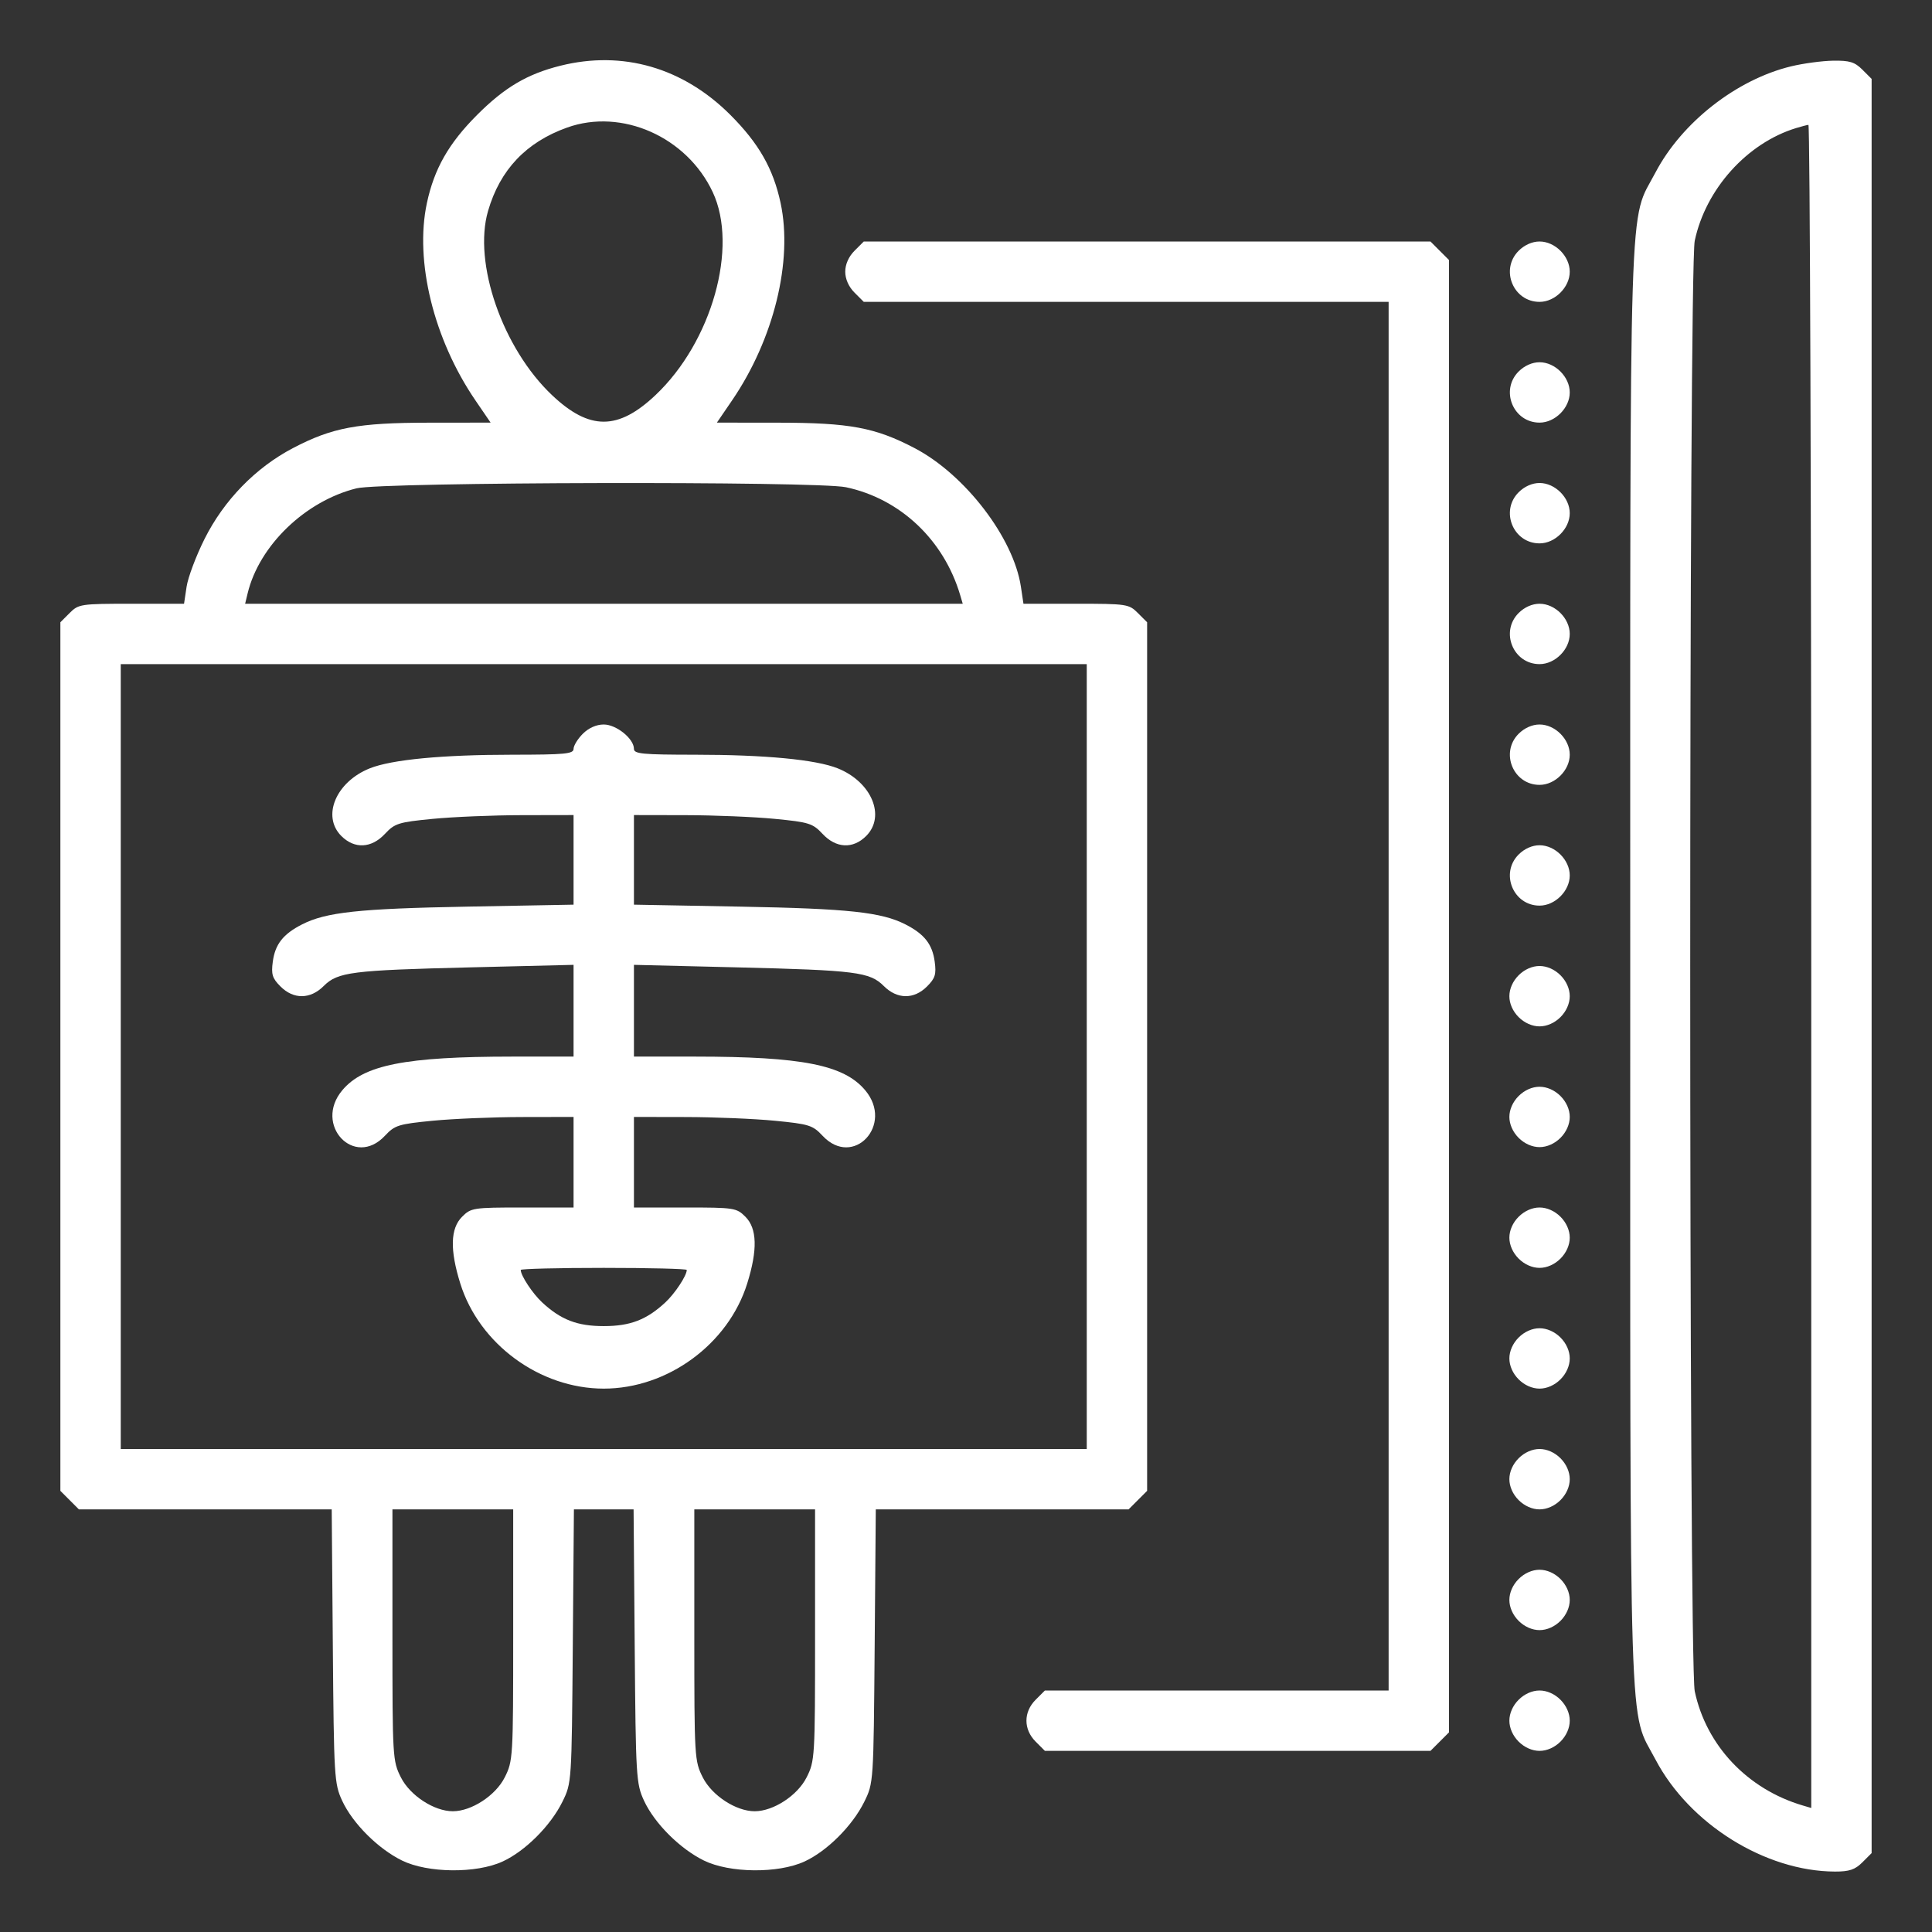 <?xml version="1.0" encoding="UTF-8"?> <svg xmlns="http://www.w3.org/2000/svg" width="512" height="512" viewBox="0 0 512 512" fill="none"><rect x="0" y="0" width="512" height="512" fill="#333333" stroke="none"/><path fill-rule="evenodd" clip-rule="evenodd" d="M148.5 17.421C139.717 19.619 133.736 23.15 126.448 30.443C118.911 37.985 115.08 44.706 113.134 53.799C109.839 69.198 114.927 89.896 125.995 106.11L130.015 112L113.758 112.015C94.797 112.032 88.051 113.292 77.603 118.769C67.726 123.946 59.341 132.569 54.206 142.829C51.961 147.313 49.821 153.01 49.449 155.491L48.773 160H34.841C21.382 160 20.826 160.083 18.455 162.455L16 164.909V280V395.091L18.455 397.545L20.909 400H54.408H87.907L88.203 436.25C88.488 471.006 88.589 472.694 90.67 477.196C93.443 483.198 100.17 489.925 106.526 493.052C113.339 496.405 126.209 496.534 133.196 493.32C139.192 490.562 145.921 483.837 149.052 477.474C151.494 472.513 151.501 472.405 151.797 436.25L152.093 400H160H167.907L168.203 436.25C168.488 471.006 168.589 472.694 170.67 477.196C173.443 483.198 180.17 489.925 186.526 493.052C193.339 496.405 206.209 496.534 213.196 493.32C219.192 490.562 225.921 483.837 229.052 477.474C231.494 472.513 231.501 472.405 231.797 436.25L232.093 400H265.592H299.091L301.545 397.545L304 395.091V280V164.909L301.545 162.455C299.174 160.083 298.618 160 285.159 160H271.227L270.551 155.491C268.606 142.52 255.763 125.767 242.397 118.766C231.946 113.292 225.199 112.032 206.242 112.015L189.985 112L194.005 106.11C205.073 89.896 210.161 69.198 206.866 53.799C204.919 44.702 201.089 37.986 193.552 30.448C181.022 17.918 165.014 13.289 148.5 17.421ZM474.645 17.584C460.191 21.083 445.702 32.427 438.722 45.709C431.563 59.332 432.03 44.687 432.03 256C432.03 467.313 431.563 452.668 438.722 466.291C447.7 483.376 467.81 495.928 486.295 495.985C490.066 495.997 491.616 495.475 493.545 493.545L496 491.091V256V20.909L493.545 18.455C491.527 16.436 490.15 16.015 485.795 16.083C482.883 16.129 477.865 16.804 474.645 17.584ZM150.3 33.801C139.438 37.682 132.515 44.982 129.34 55.901C125.33 69.695 133.198 92.331 146.313 104.735C156.218 114.102 163.795 114.09 173.733 104.691C188.649 90.584 195.717 65.492 188.88 50.914C182.01 36.264 164.786 28.625 150.3 33.801ZM476 33.935C462.997 37.905 452.034 50.088 449.124 63.799C447.526 71.332 447.526 440.668 449.124 448.201C452.179 462.599 463.102 474.149 477.75 478.471L480 479.135V256.067C480 133.38 479.663 33.039 479.25 33.086C478.837 33.133 477.375 33.515 476 33.935ZM226.455 66.455C224.907 68.002 224 70.052 224 72C224 73.948 224.907 75.998 226.455 77.545L228.909 80H298.455H368V264V448H322.455H276.909L274.455 450.455C271.207 453.702 271.207 458.298 274.455 461.545L276.909 464H328H379.091L381.545 461.545L384 459.091V264V68.909L381.545 66.455L379.091 64H304H228.909L226.455 66.455ZM402.455 66.455C397.494 71.415 401.009 80 408 80C412.111 80 416 76.111 416 72C416 67.889 412.111 64 408 64C406.052 64 404.002 64.907 402.455 66.455ZM402.455 98.455C397.494 103.415 401.009 112 408 112C412.111 112 416 108.111 416 104C416 99.889 412.111 96 408 96C406.052 96 404.002 96.907 402.455 98.455ZM94.5 129.409C80.907 132.777 68.677 144.568 65.624 157.25L64.962 160H160.048H255.135L254.471 157.75C250.149 143.102 238.599 132.179 224.201 129.124C216.427 127.475 101.286 127.728 94.5 129.409ZM402.455 130.455C397.494 135.415 401.009 144 408 144C412.111 144 416 140.111 416 136C416 131.889 412.111 128 408 128C406.052 128 404.002 128.907 402.455 130.455ZM402.455 162.455C397.494 167.415 401.009 176 408 176C412.111 176 416 172.111 416 168C416 163.889 412.111 160 408 160C406.052 160 404.002 160.907 402.455 162.455ZM32 280V384H160H288V280V176H160H32V280ZM154.455 194.455C153.105 195.805 152 197.605 152 198.455C152 199.785 149.737 200.001 135.75 200.008C117.224 200.018 103.786 201.302 98.003 203.615C89.034 207.204 85.206 216.297 90.455 221.545C93.952 225.043 98.427 224.825 102.017 220.982C104.617 218.198 105.598 217.89 114.668 217.008C120.076 216.482 130.688 216.04 138.25 216.026L152 216V227.872V239.743L123.75 240.267C95.085 240.798 86.397 241.736 80.032 244.985C75.033 247.536 72.912 250.239 72.294 254.846C71.842 258.216 72.164 259.255 74.333 261.424C77.803 264.894 82.243 264.848 85.786 261.305C89.497 257.594 93.145 257.131 124.75 256.359L152 255.694V267.847V280L135.75 280.008C107.401 280.023 96.37 282.207 90.717 288.925C83.012 298.082 93.886 309.686 102.017 300.982C104.617 298.198 105.598 297.89 114.668 297.008C120.076 296.482 130.688 296.04 138.25 296.026L152 296V308V320H138.455C125.406 320 124.819 320.09 122.455 322.455C119.35 325.559 119.199 331.223 121.983 340.145C127.001 356.22 143.078 368 160 368C176.922 368 192.999 356.22 198.017 340.145C200.801 331.223 200.65 325.559 197.545 322.455C195.181 320.09 194.594 320 181.545 320H168V308V296L181.75 296.026C189.313 296.04 199.924 296.482 205.332 297.008C214.402 297.89 215.383 298.198 217.983 300.982C226.114 309.686 236.988 298.082 229.283 288.925C223.63 282.207 212.599 280.023 184.25 280.008L168 280V267.847V255.694L195.25 256.359C226.855 257.131 230.503 257.594 234.214 261.305C237.757 264.848 242.197 264.894 245.667 261.424C247.836 259.255 248.158 258.216 247.706 254.846C247.088 250.239 244.967 247.536 239.968 244.985C233.603 241.736 224.915 240.798 196.25 240.267L168 239.743V227.872V216L181.75 216.026C189.313 216.04 199.924 216.482 205.332 217.008C214.402 217.89 215.383 218.198 217.983 220.982C221.573 224.825 226.048 225.043 229.545 221.545C234.794 216.297 230.966 207.204 221.997 203.615C216.214 201.302 202.776 200.018 184.25 200.008C170.263 200.001 168 199.785 168 198.455C168 195.762 163.337 192 160 192C158.052 192 156.002 192.907 154.455 194.455ZM402.455 194.455C397.494 199.415 401.009 208 408 208C412.111 208 416 204.111 416 200C416 195.889 412.111 192 408 192C406.052 192 404.002 192.907 402.455 194.455ZM402.455 226.455C397.494 231.415 401.009 240 408 240C412.111 240 416 236.111 416 232C416 227.889 412.111 224 408 224C406.052 224 404.002 224.907 402.455 226.455ZM402.455 258.455C400.907 260.002 400 262.052 400 264C400 265.948 400.907 267.998 402.455 269.545C404.002 271.093 406.052 272 408 272C409.948 272 411.998 271.093 413.545 269.545C415.093 267.998 416 265.948 416 264C416 262.052 415.093 260.002 413.545 258.455C411.998 256.907 409.948 256 408 256C406.052 256 404.002 256.907 402.455 258.455ZM402.455 290.455C400.907 292.002 400 294.052 400 296C400 297.948 400.907 299.998 402.455 301.545C404.002 303.093 406.052 304 408 304C409.948 304 411.998 303.093 413.545 301.545C415.093 299.998 416 297.948 416 296C416 294.052 415.093 292.002 413.545 290.455C411.998 288.907 409.948 288 408 288C406.052 288 404.002 288.907 402.455 290.455ZM402.455 322.455C400.907 324.002 400 326.052 400 328C400 329.948 400.907 331.998 402.455 333.545C404.002 335.093 406.052 336 408 336C409.948 336 411.998 335.093 413.545 333.545C415.093 331.998 416 329.948 416 328C416 326.052 415.093 324.002 413.545 322.455C411.998 320.907 409.948 320 408 320C406.052 320 404.002 320.907 402.455 322.455ZM138 336.55C138 338.037 141.134 342.79 143.661 345.136C148.646 349.764 152.976 351.433 160 351.433C167.024 351.433 171.354 349.764 176.339 345.136C178.866 342.79 182 338.037 182 336.55C182 336.247 172.1 336 160 336C147.9 336 138 336.247 138 336.55ZM402.455 354.455C400.907 356.002 400 358.052 400 360C400 361.948 400.907 363.998 402.455 365.545C404.002 367.093 406.052 368 408 368C409.948 368 411.998 367.093 413.545 365.545C415.093 363.998 416 361.948 416 360C416 358.052 415.093 356.002 413.545 354.455C411.998 352.907 409.948 352 408 352C406.052 352 404.002 352.907 402.455 354.455ZM402.455 386.455C400.907 388.002 400 390.052 400 392C400 393.948 400.907 395.998 402.455 397.545C404.002 399.093 406.052 400 408 400C409.948 400 411.998 399.093 413.545 397.545C415.093 395.998 416 393.948 416 392C416 390.052 415.093 388.002 413.545 386.455C411.998 384.907 409.948 384 408 384C406.052 384 404.002 384.907 402.455 386.455ZM104 433.288C104 465.82 104.051 466.678 106.25 471.038C108.672 475.841 115.053 480 120 480C124.947 480 131.328 475.841 133.75 471.038C135.949 466.678 136 465.82 136 433.288V400H120H104V433.288ZM184 433.288C184 465.82 184.051 466.678 186.25 471.038C188.672 475.841 195.053 480 200 480C204.947 480 211.328 475.841 213.75 471.038C215.949 466.678 216 465.82 216 433.288V400H200H184V433.288ZM402.455 418.455C400.907 420.002 400 422.052 400 424C400 425.948 400.907 427.998 402.455 429.545C404.002 431.093 406.052 432 408 432C409.948 432 411.998 431.093 413.545 429.545C415.093 427.998 416 425.948 416 424C416 422.052 415.093 420.002 413.545 418.455C411.998 416.907 409.948 416 408 416C406.052 416 404.002 416.907 402.455 418.455ZM402.455 450.455C400.907 452.002 400 454.052 400 456C400 457.948 400.907 459.998 402.455 461.545C404.002 463.093 406.052 464 408 464C409.948 464 411.998 463.093 413.545 461.545C415.093 459.998 416 457.948 416 456C416 454.052 415.093 452.002 413.545 450.455C411.998 448.907 409.948 448 408 448C406.052 448 404.002 448.907 402.455 450.455Z" fill="white"></path></svg> 